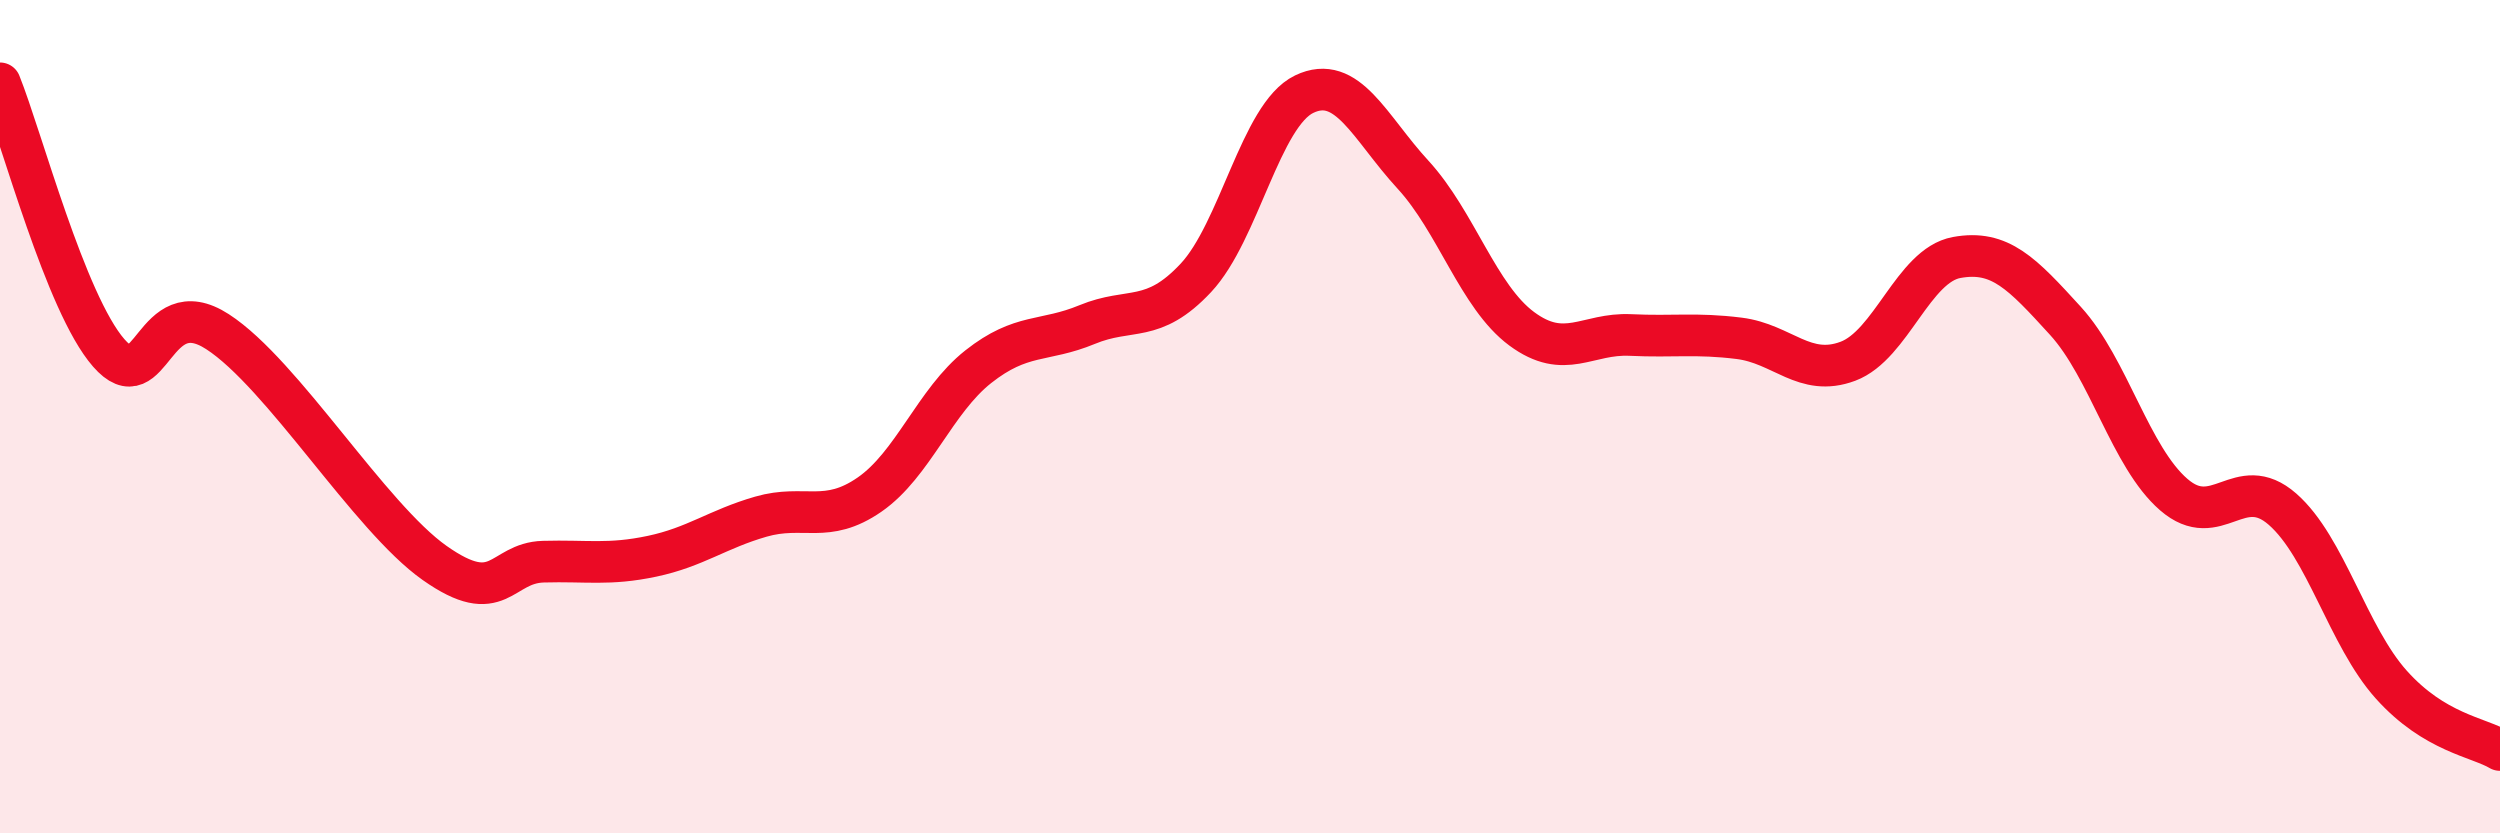 
    <svg width="60" height="20" viewBox="0 0 60 20" xmlns="http://www.w3.org/2000/svg">
      <path
        d="M 0,2 C 0.52,3.29 1.57,7.28 2.61,8.47 C 3.65,9.66 3.66,6.95 5.22,7.96 C 6.78,8.97 8.87,12.41 10.43,13.51 C 11.99,14.61 12,13.51 13.04,13.48 C 14.08,13.45 14.61,13.57 15.65,13.35 C 16.69,13.13 17.22,12.7 18.26,12.4 C 19.3,12.1 19.83,12.59 20.87,11.87 C 21.91,11.15 22.44,9.62 23.48,8.8 C 24.52,7.98 25.05,8.22 26.09,7.79 C 27.13,7.36 27.66,7.78 28.7,6.67 C 29.74,5.56 30.26,2.76 31.3,2.26 C 32.34,1.76 32.87,3.06 33.91,4.19 C 34.95,5.32 35.48,7.12 36.52,7.89 C 37.56,8.66 38.09,7.99 39.13,8.04 C 40.17,8.09 40.7,7.99 41.74,8.12 C 42.78,8.25 43.31,9.06 44.35,8.67 C 45.39,8.28 45.92,6.37 46.96,6.18 C 48,5.99 48.53,6.56 49.57,7.7 C 50.61,8.84 51.13,10.97 52.17,11.87 C 53.21,12.77 53.74,11.31 54.78,12.22 C 55.82,13.13 56.35,15.27 57.39,16.43 C 58.43,17.59 59.48,17.69 60,18L60 20L0 20Z"
        fill="#EB0A25"
        opacity="0.1"
        stroke-linecap="round"
        stroke-linejoin="round"
      />
      <path
        d="M 0,2 C 0.52,3.29 1.57,7.28 2.61,8.47 C 3.65,9.66 3.66,6.95 5.22,7.96 C 6.78,8.97 8.87,12.41 10.43,13.51 C 11.99,14.61 12,13.51 13.04,13.48 C 14.08,13.45 14.61,13.57 15.65,13.35 C 16.69,13.13 17.22,12.7 18.26,12.4 C 19.3,12.1 19.83,12.59 20.87,11.87 C 21.91,11.15 22.44,9.62 23.48,8.8 C 24.52,7.98 25.05,8.22 26.09,7.79 C 27.13,7.36 27.66,7.78 28.7,6.67 C 29.74,5.56 30.26,2.76 31.3,2.26 C 32.34,1.76 32.87,3.06 33.91,4.19 C 34.95,5.32 35.48,7.12 36.52,7.89 C 37.56,8.66 38.09,7.99 39.13,8.04 C 40.17,8.09 40.7,7.99 41.74,8.12 C 42.78,8.25 43.31,9.06 44.35,8.67 C 45.39,8.28 45.92,6.37 46.96,6.18 C 48,5.99 48.53,6.56 49.57,7.7 C 50.61,8.84 51.13,10.97 52.17,11.87 C 53.21,12.77 53.74,11.31 54.78,12.22 C 55.82,13.13 56.35,15.27 57.39,16.43 C 58.43,17.59 59.48,17.69 60,18"
        stroke="#EB0A25"
        stroke-width="1"
        fill="none"
        stroke-linecap="round"
        stroke-linejoin="round"
      />
    </svg>
  